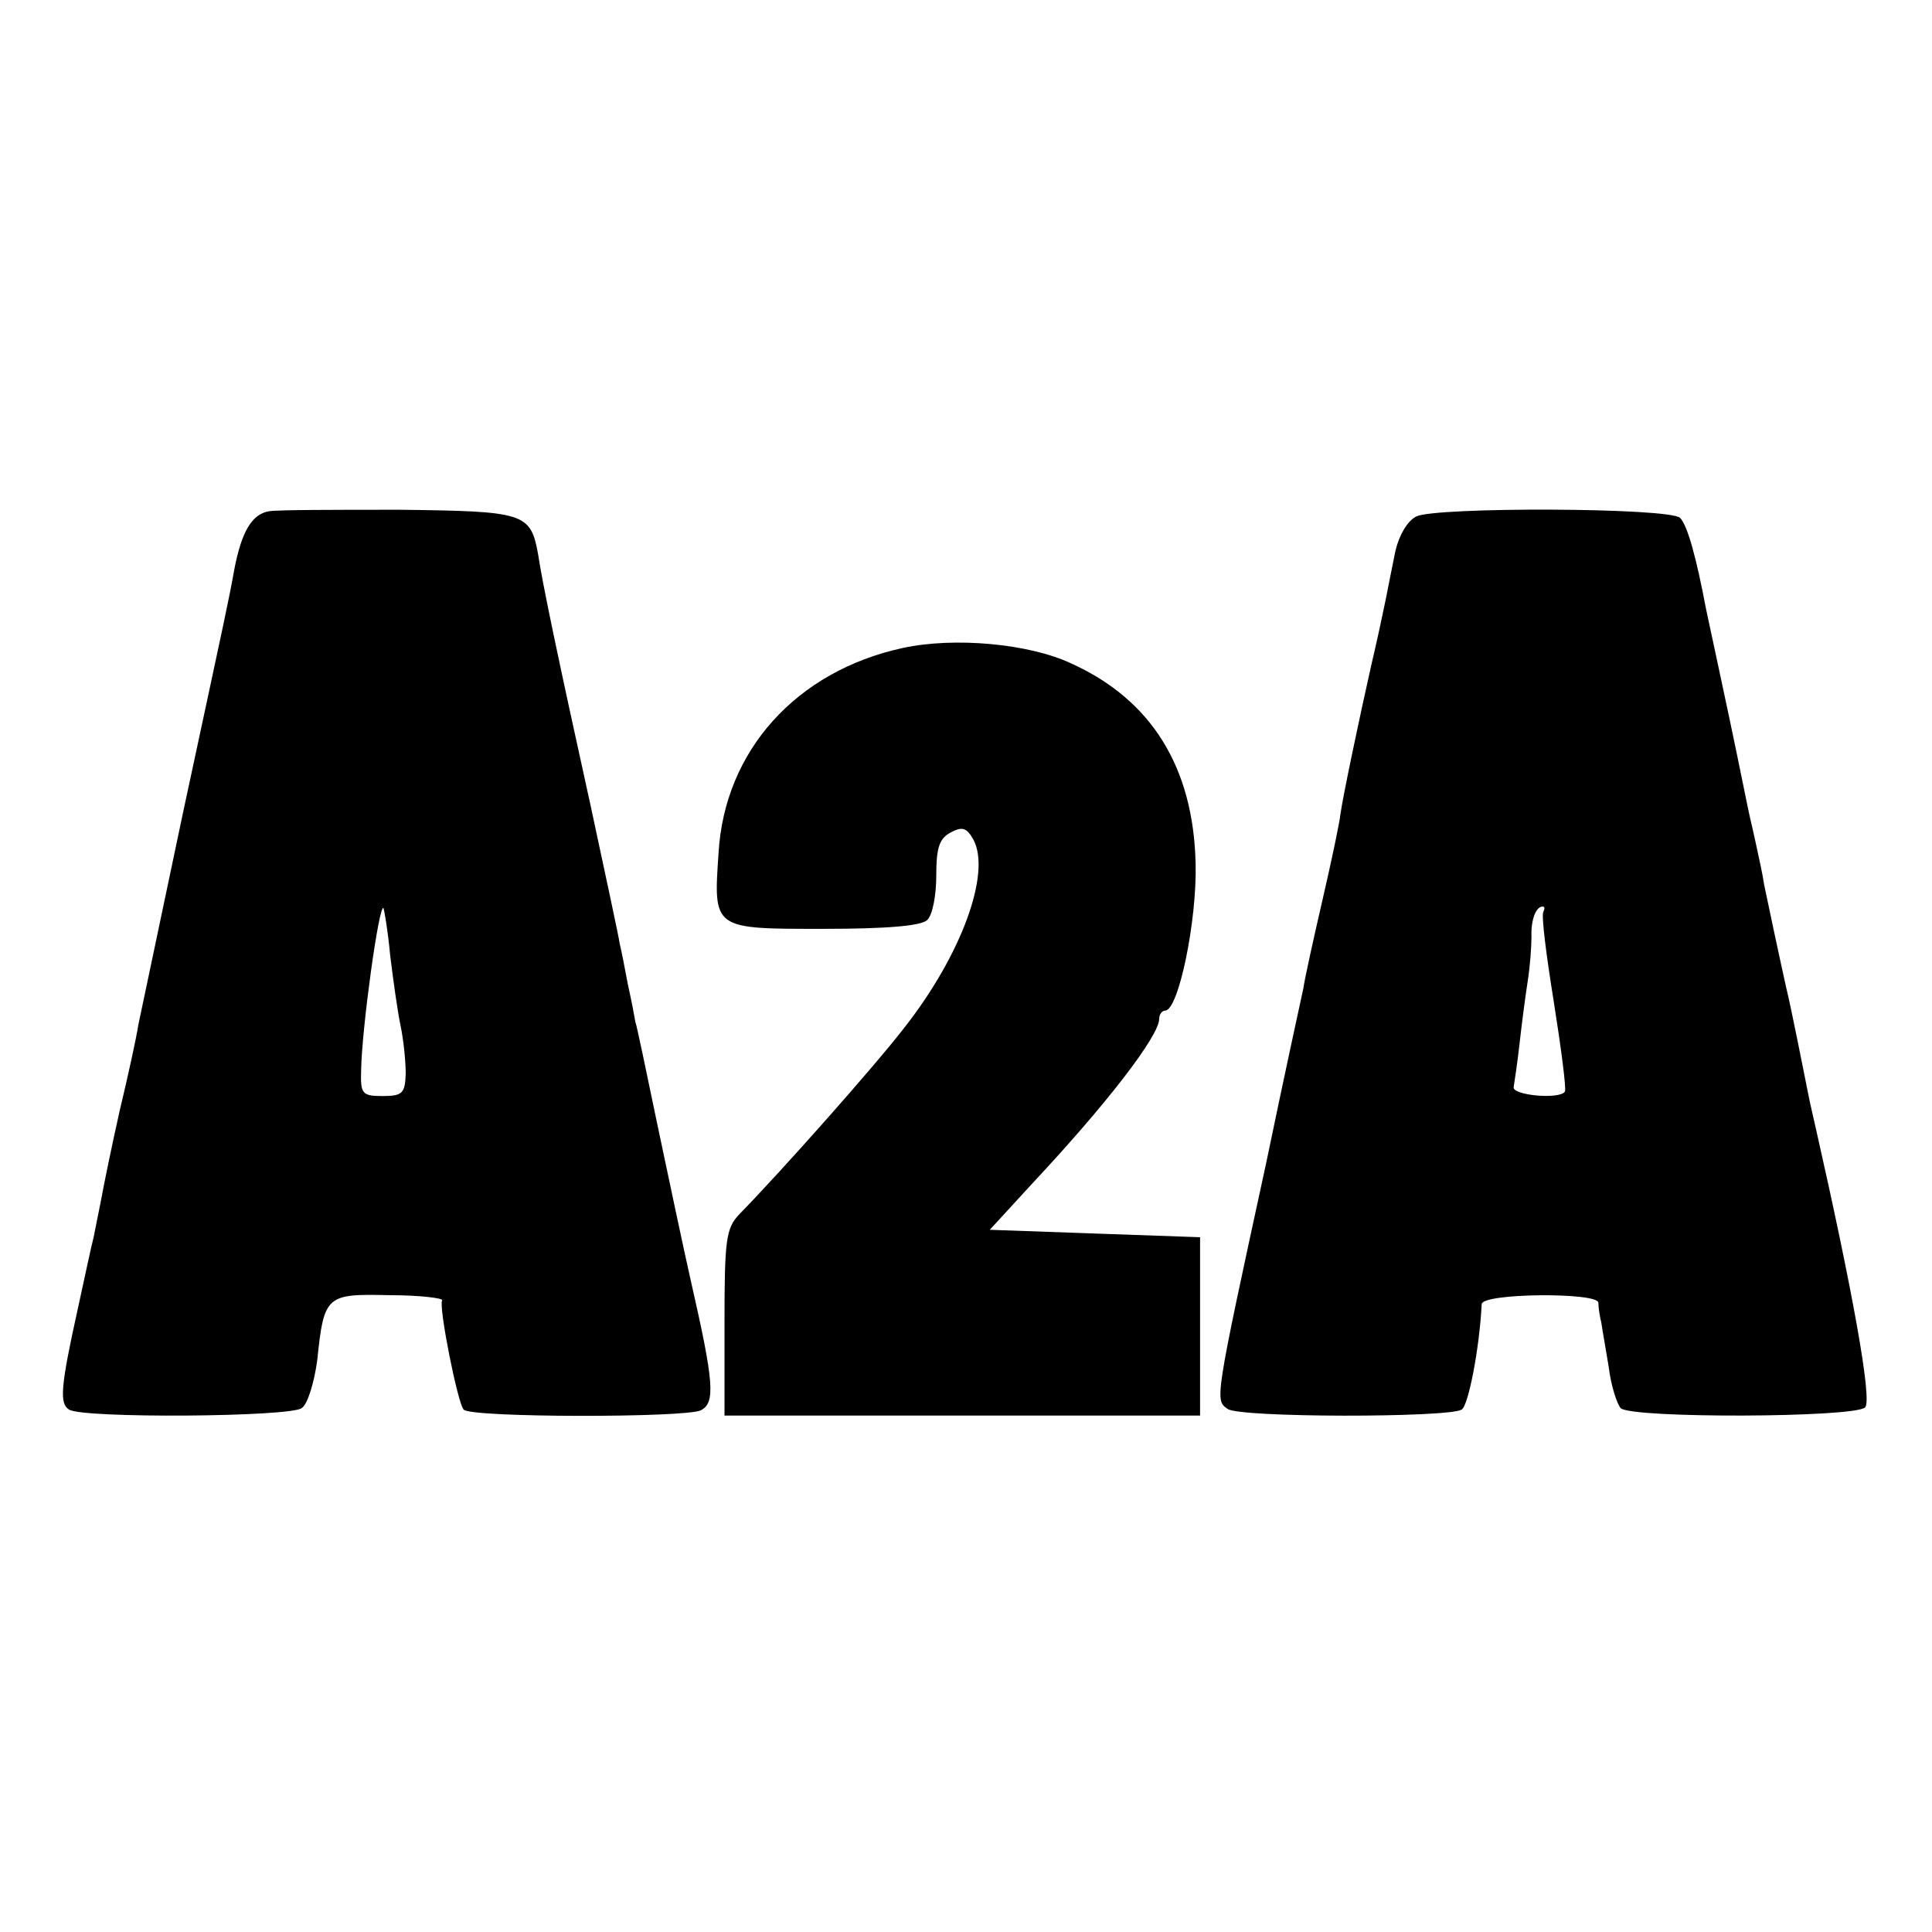 <?xml version="1.0" standalone="no"?>
<!DOCTYPE svg PUBLIC "-//W3C//DTD SVG 20010904//EN"
 "http://www.w3.org/TR/2001/REC-SVG-20010904/DTD/svg10.dtd">
<svg version="1.0" xmlns="http://www.w3.org/2000/svg"
 width="260pt" height="260pt" viewBox="0 0 260 260"
 preserveAspectRatio="xMidYMid meet">
<g transform="translate(0,260) scale(0.1,-0.1)"
fill="#000000" stroke="none">
<path d="M362 1912 c-23 -4 -37 -27 -47 -80 -7 -39 -8 -43 -69 -327 -30 -143
-57 -271 -60 -285 -2 -14 -13 -65 -25 -115 -11 -49 -22 -103 -25 -120 -3 -16
-8 -39 -10 -50 -3 -11 -12 -54 -21 -95 -24 -108 -25 -129 -12 -137 19 -12 297
-10 313 2 8 5 17 35 21 65 9 87 12 89 97 87 41 0 73 -4 71 -7 -5 -8 21 -139
29 -147 10 -11 298 -11 319 -1 20 10 18 37 -13 173 -10 44 -30 139 -45 210
-15 72 -28 135 -30 140 -1 6 -5 28 -10 50 -4 22 -9 47 -11 55 -1 8 -19 92 -39
185 -45 204 -65 300 -71 340 -10 55 -19 57 -186 59 -84 0 -163 0 -176 -2z
m163 -597 c4 -33 10 -76 14 -95 4 -19 7 -48 7 -65 -1 -26 -4 -30 -31 -30 -28
0 -30 3 -29 35 1 57 24 223 30 218 1 -2 6 -30 9 -63z"/>
<path d="M1906 1905 c-12 -6 -23 -25 -28 -46 -4 -20 -10 -49 -13 -65 -6 -28
-9 -44 -20 -91 -16 -71 -38 -176 -41 -198 -1 -11 -12 -63 -24 -115 -12 -52
-24 -106 -26 -120 -3 -14 -26 -119 -50 -235 -70 -322 -69 -319 -52 -331 15
-12 297 -12 315 -1 9 5 24 82 27 142 1 15 156 16 157 2 0 -7 2 -19 4 -27 1 -8
6 -35 10 -60 3 -25 11 -49 16 -55 14 -14 315 -13 329 1 10 10 -18 162 -66 374
-3 14 -8 34 -10 45 -8 40 -24 121 -30 145 -12 54 -25 116 -30 140 -2 14 -7 36
-10 50 -3 14 -7 32 -9 40 -2 8 -14 69 -28 135 -14 66 -28 131 -31 145 -13 69
-25 113 -35 123 -14 14 -328 15 -355 2z m171 -532 c-3 -5 4 -59 14 -121 10
-63 17 -117 15 -121 -7 -11 -71 -5 -69 6 1 6 5 32 8 59 3 27 8 65 11 84 3 19
5 46 5 59 -1 23 6 41 15 41 3 0 3 -3 1 -7z"/>
<path d="M1215 1728 c-143 -31 -240 -138 -248 -276 -7 -103 -8 -102 141 -102
86 0 132 4 140 12 7 7 12 33 12 60 0 37 4 50 20 58 15 8 21 6 30 -10 24 -45
-16 -155 -93 -253 -40 -52 -168 -196 -222 -251 -18 -19 -20 -34 -20 -146 l0
-125 320 0 320 0 0 120 0 120 -142 5 -141 5 56 61 c102 109 172 200 172 223 0
6 4 11 8 11 18 0 43 121 41 198 -3 129 -59 220 -167 269 -57 27 -158 36 -227
21z"/>
</g>
</svg>

